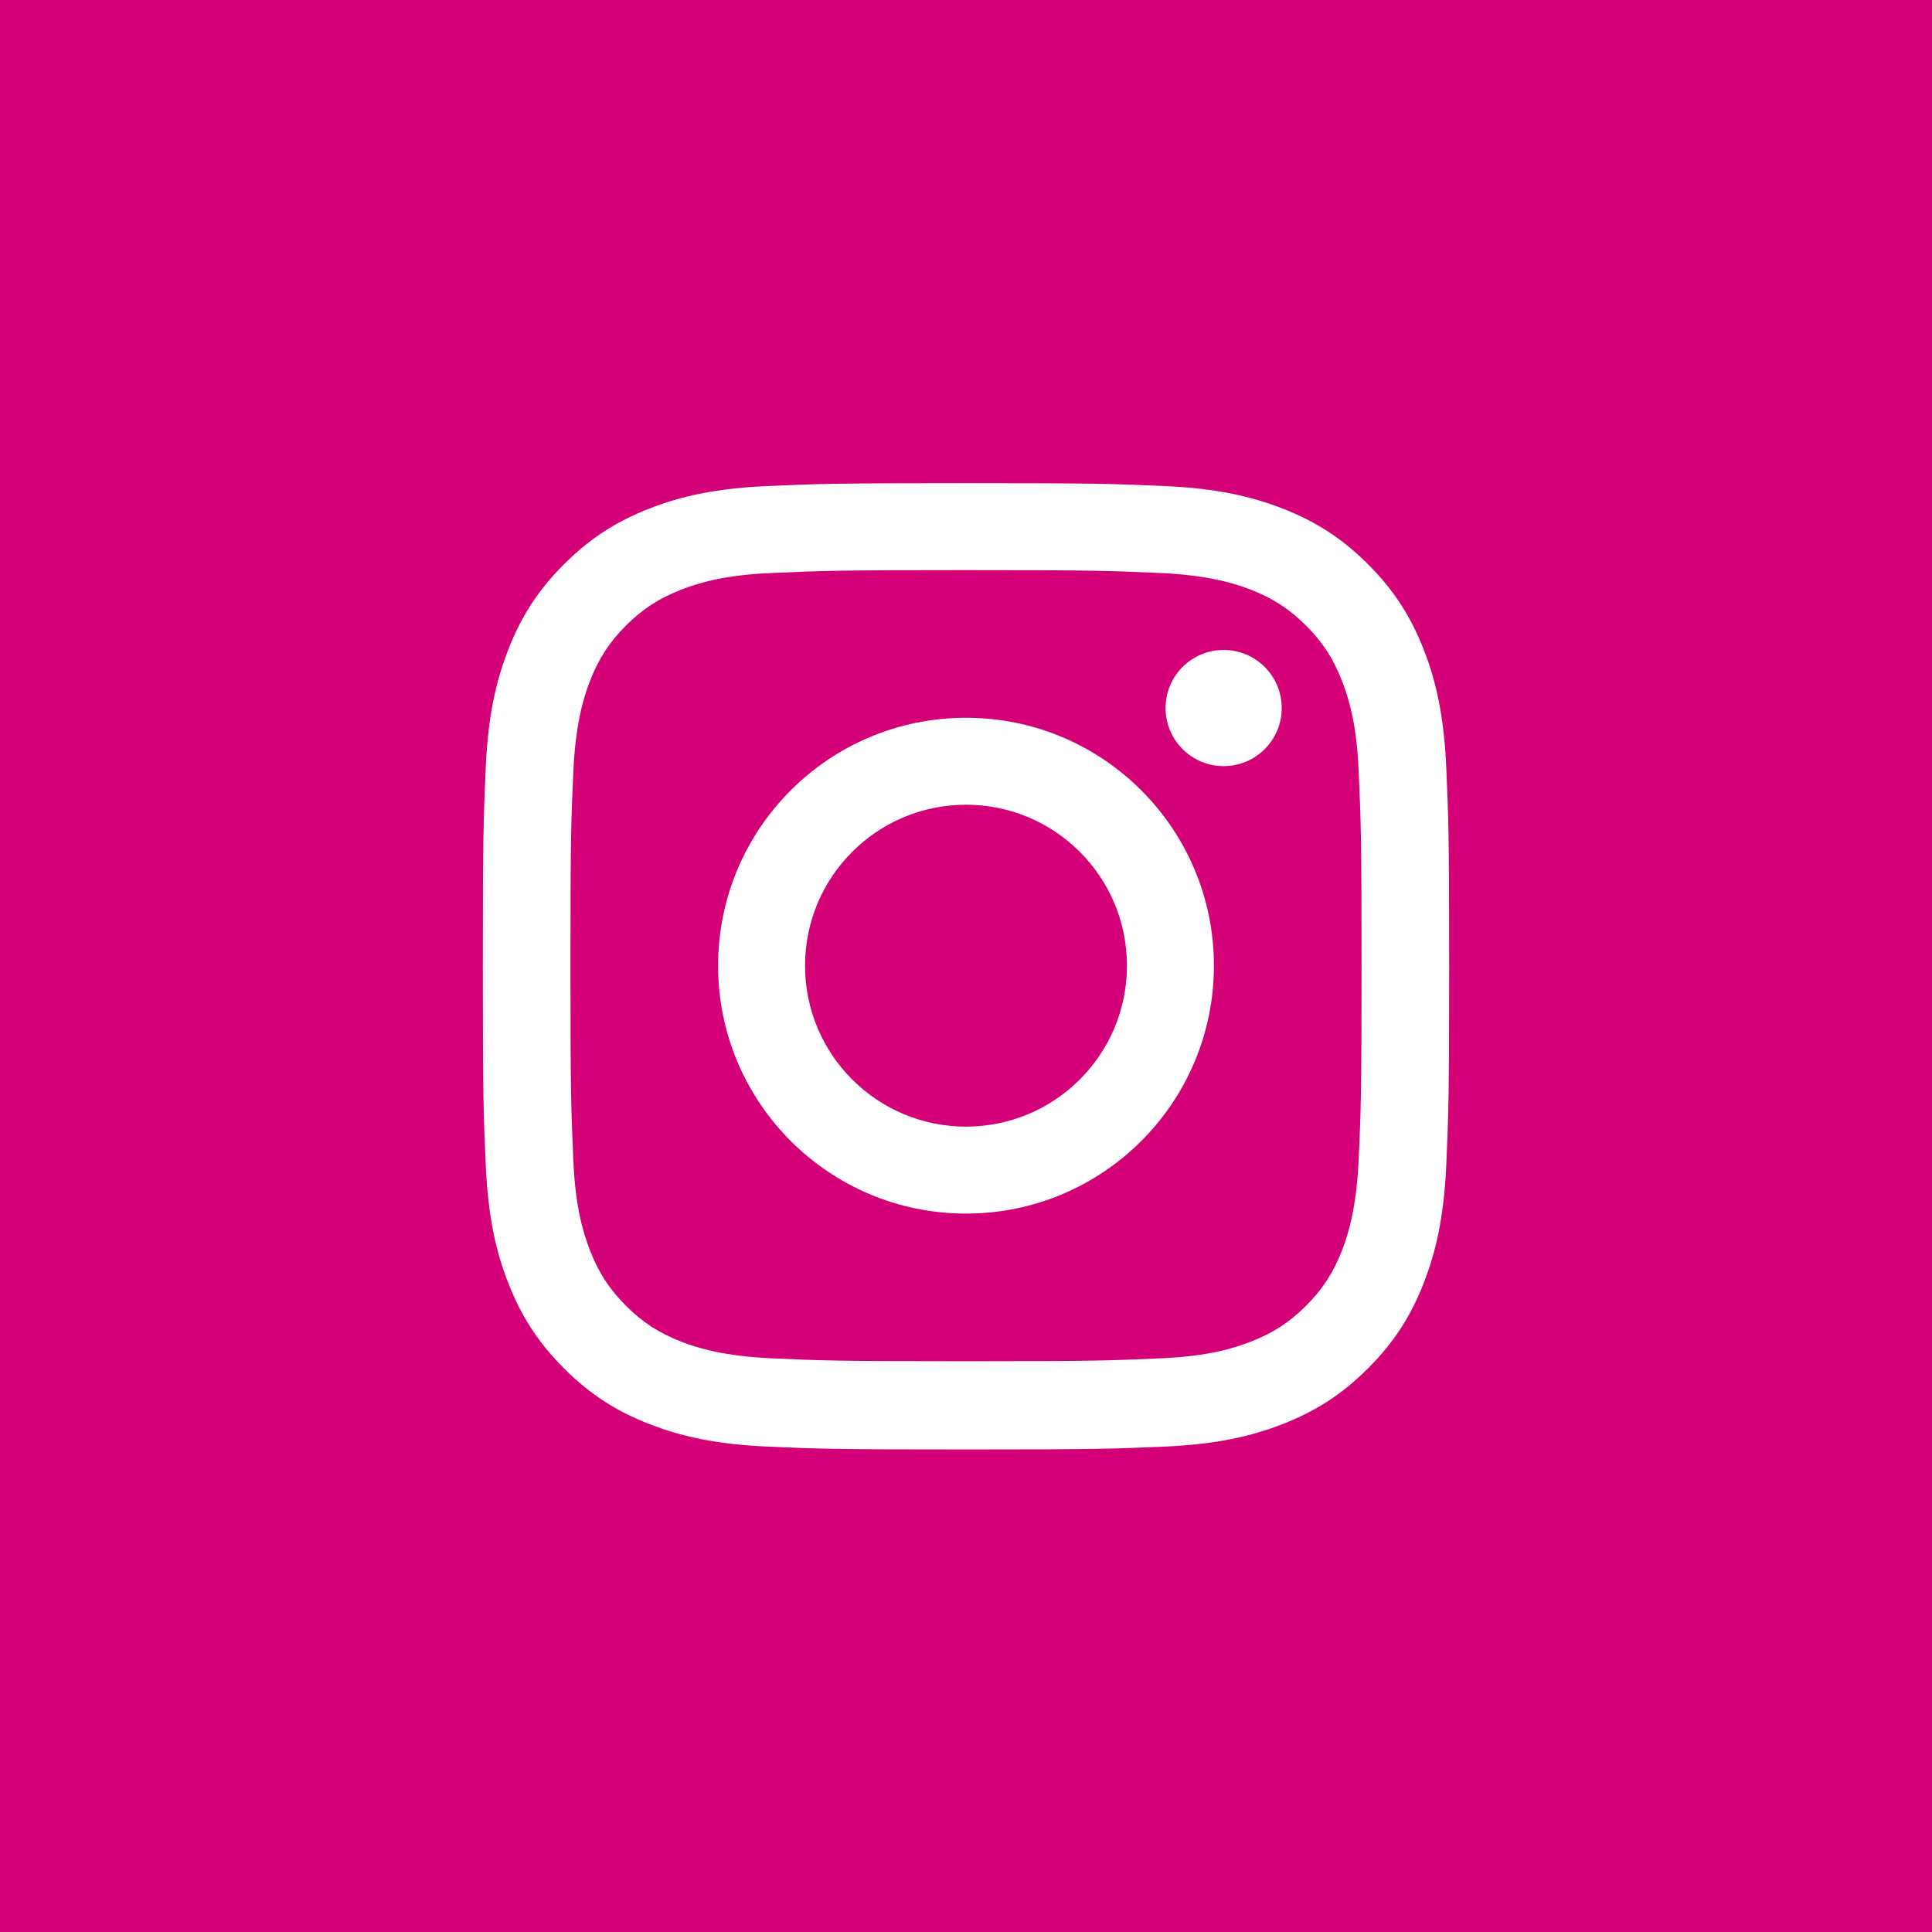 <?xml version="1.0" encoding="UTF-8"?>
<svg id="_レイヤー_2" data-name="レイヤー 2" xmlns="http://www.w3.org/2000/svg" viewBox="0 0 59.54 59.54">
  <defs>
    <style>
      .cls-1 {
        fill: #fff;
      }

      .cls-2 {
        fill: #d40077;
      }
    </style>
  </defs>
  <g id="Navi">
    <g>
      <rect class="cls-2" y="0" width="59.54" height="59.54"/>
      <g>
        <path class="cls-1" d="M29.77,17.57c3.97,0,4.44,.02,6.01,.09,1.45,.07,2.24,.31,2.76,.51,.69,.27,1.19,.59,1.71,1.11,.52,.52,.84,1.02,1.11,1.71,.2,.52,.45,1.31,.51,2.76,.07,1.57,.09,2.04,.09,6.01s-.02,4.44-.09,6.01c-.07,1.45-.31,2.24-.51,2.76-.27,.69-.59,1.19-1.11,1.71s-1.02,.84-1.71,1.11c-.52,.2-1.31,.45-2.76,.51-1.57,.07-2.04,.09-6.01,.09s-4.45-.02-6.01-.09c-1.45-.07-2.24-.31-2.76-.51-.69-.27-1.19-.59-1.71-1.11-.52-.52-.84-1.02-1.11-1.71-.2-.52-.45-1.31-.51-2.76-.07-1.57-.09-2.04-.09-6.01s.02-4.44,.09-6.01c.07-1.45,.31-2.24,.51-2.76,.27-.69,.59-1.19,1.11-1.71s1.02-.84,1.71-1.11c.52-.2,1.31-.45,2.76-.51,1.57-.07,2.04-.09,6.01-.09m0-2.68c-4.04,0-4.55,.02-6.14,.09-1.58,.07-2.67,.32-3.61,.69-.98,.38-1.81,.89-2.64,1.72-.83,.83-1.34,1.66-1.72,2.64-.37,.95-.62,2.03-.69,3.61-.07,1.59-.09,2.09-.09,6.14s.02,4.55,.09,6.14c.07,1.58,.32,2.67,.69,3.61,.38,.98,.89,1.81,1.72,2.64,.83,.83,1.66,1.34,2.64,1.72,.95,.37,2.03,.62,3.61,.69,1.59,.07,2.09,.09,6.14,.09s4.55-.02,6.14-.09c1.58-.07,2.67-.32,3.61-.69,.98-.38,1.81-.89,2.64-1.72,.83-.83,1.34-1.66,1.72-2.64,.37-.95,.62-2.03,.69-3.61,.07-1.59,.09-2.09,.09-6.14s-.02-4.55-.09-6.14c-.07-1.58-.32-2.67-.69-3.61-.38-.98-.89-1.81-1.72-2.64-.83-.83-1.66-1.34-2.64-1.72-.95-.37-2.03-.62-3.61-.69-1.59-.07-2.09-.09-6.14-.09h0Z"/>
        <path class="cls-1" d="M29.77,22.12c-4.22,0-7.64,3.42-7.64,7.64s3.42,7.64,7.64,7.64,7.64-3.42,7.64-7.64-3.42-7.64-7.64-7.64Zm0,12.6c-2.74,0-4.96-2.22-4.96-4.96s2.22-4.96,4.96-4.96,4.96,2.22,4.96,4.96-2.22,4.96-4.96,4.96Z"/>
        <circle class="cls-1" cx="37.71" cy="21.82" r="1.79"/>
      </g>
    </g>
  </g>
</svg>